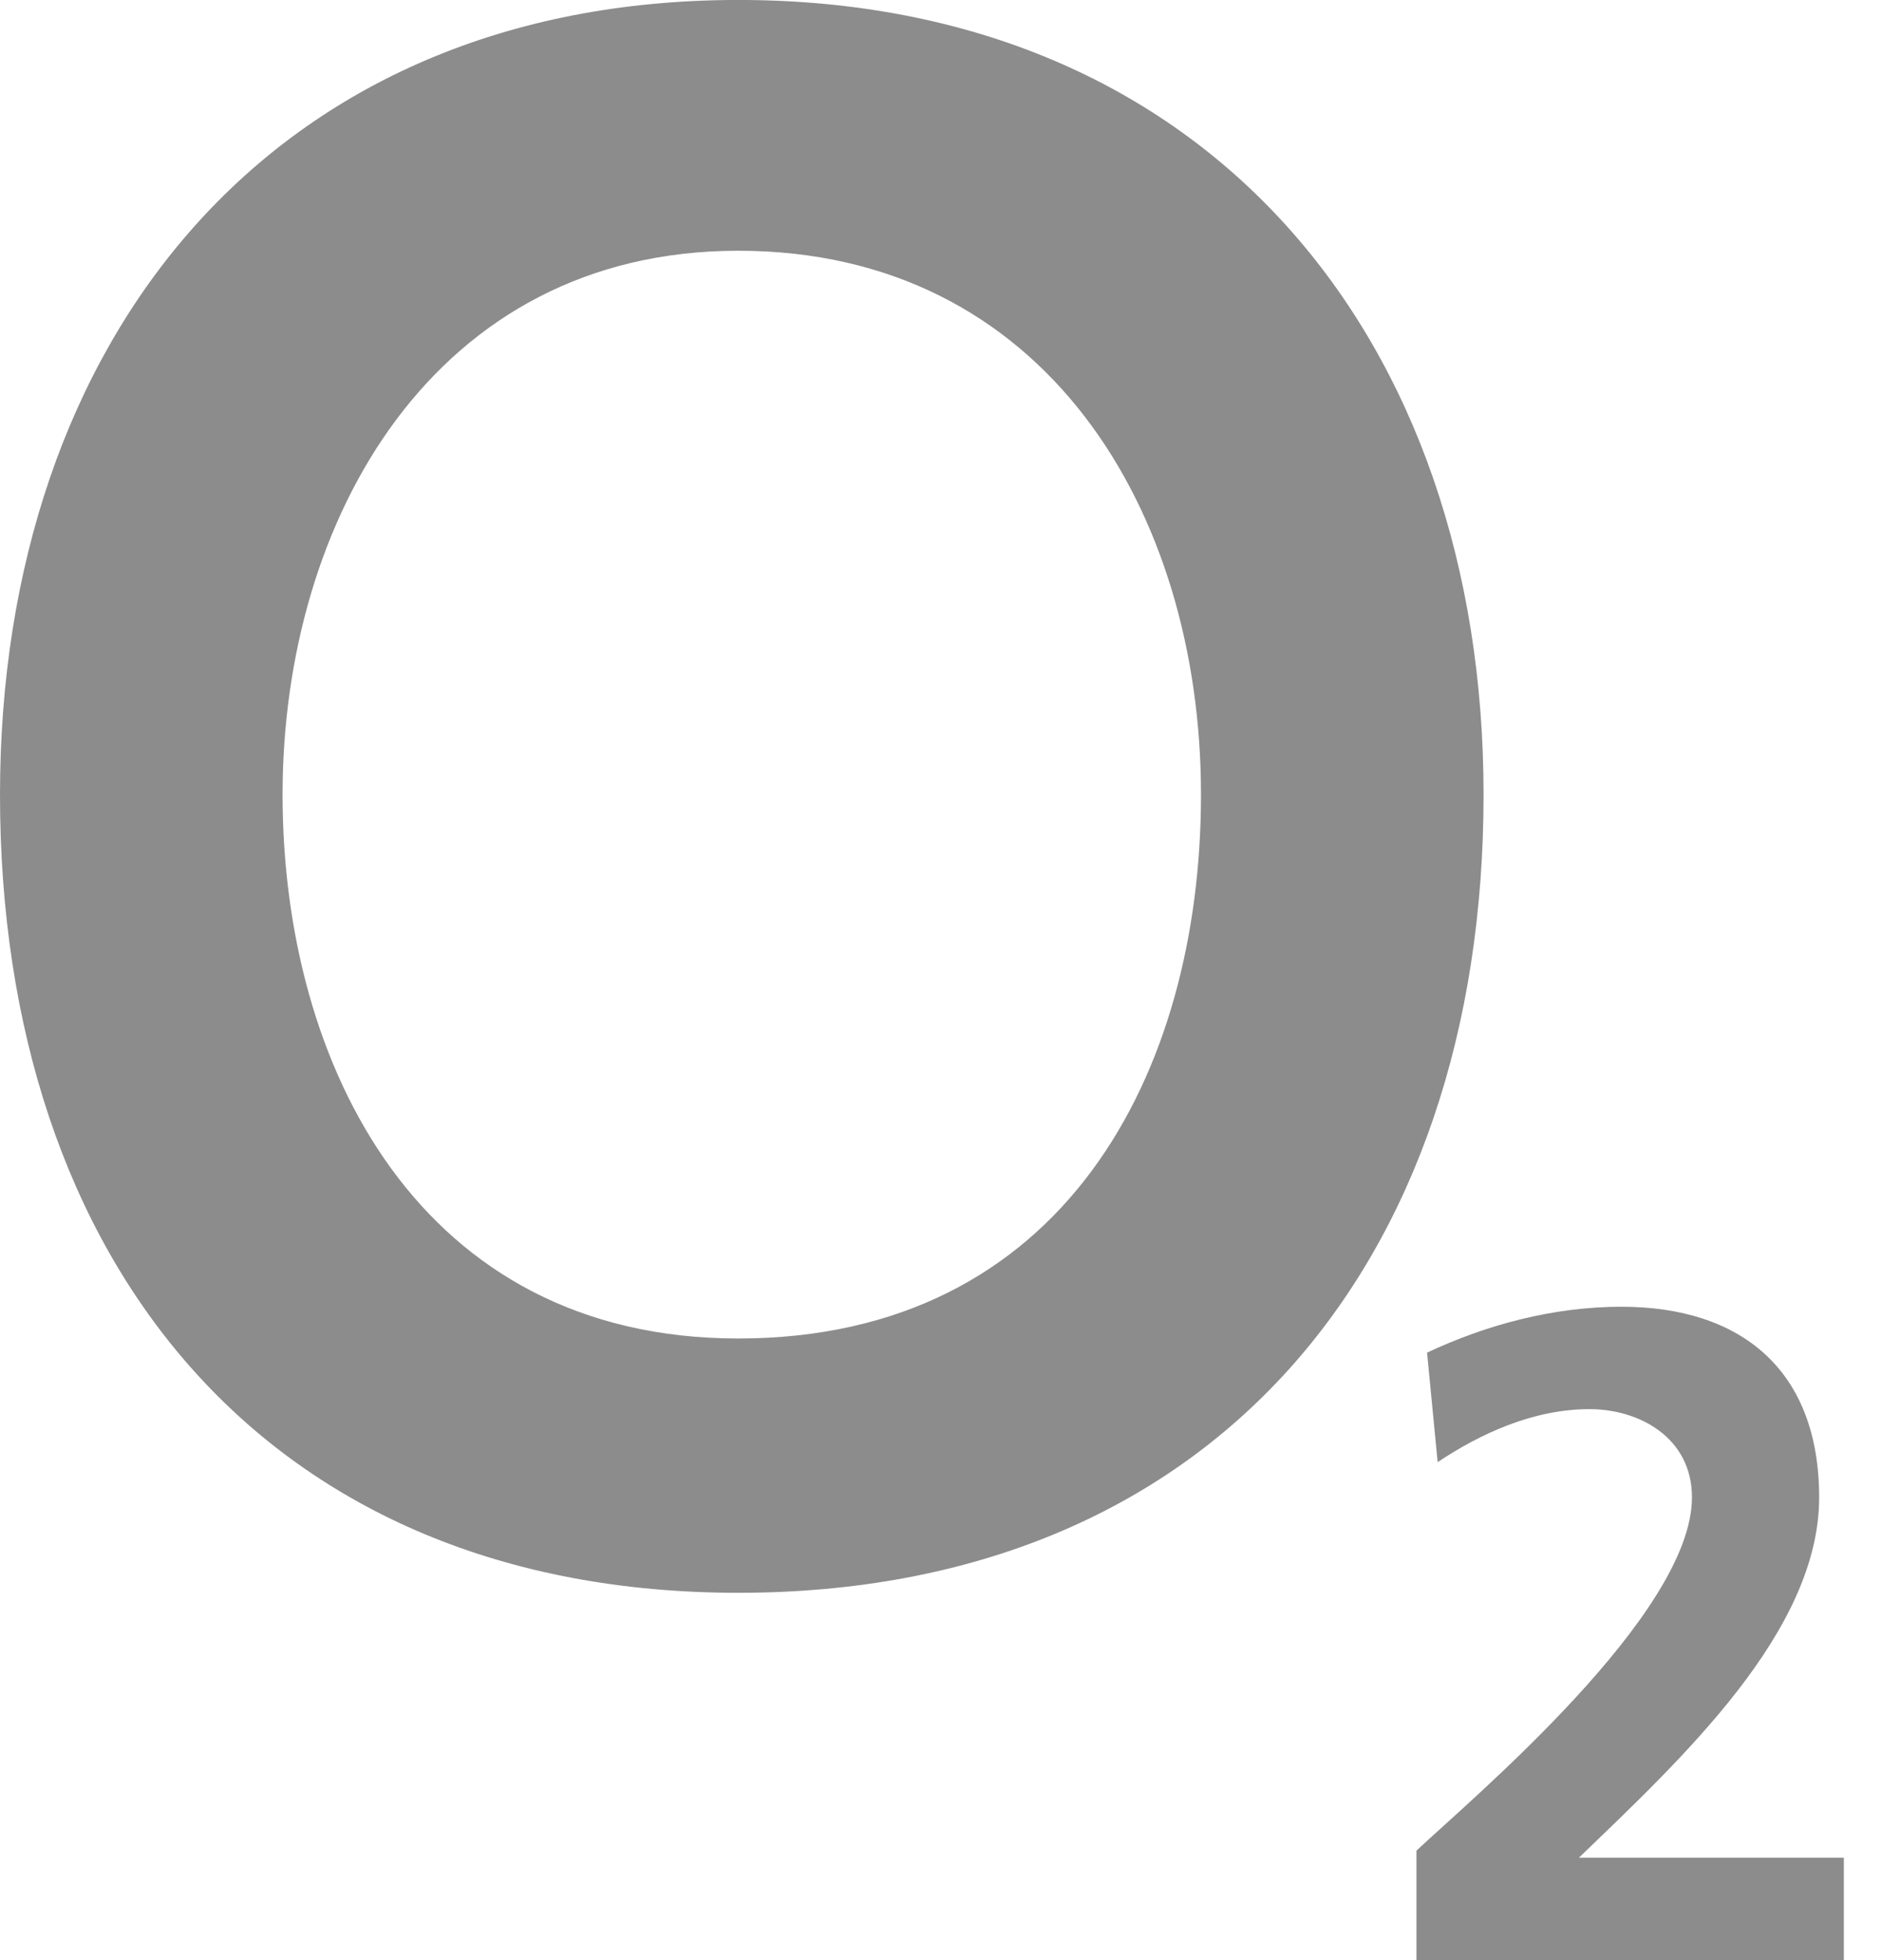 <?xml version="1.0" encoding="UTF-8"?> <svg xmlns="http://www.w3.org/2000/svg" height="50" viewBox="0 0 48 50" width="48"><path d="m0 20.27c0 11.982 6.846 20.36 18.828 20.36 12.072 0 19.01-8.378 19.01-20.36 0-11.621-7.027-20.271-19.01-20.271-11.89 0-18.828 8.65-18.828 20.271m7.207 0c0-7.027 3.874-13.874 11.621-13.874 7.839 0 11.803 6.667 11.803 13.874 0 7.116-3.514 13.873-11.803 13.873-8.107 0-11.621-6.936-11.621-13.873zm28.919 29.73v-2.793c1.442-1.351 7.027-6.037 7.027-9.01 0-1.53-1.35-2.252-2.612-2.252-1.442 0-2.793.631-3.874 1.352l-.27-2.793c1.531-.721 3.242-1.171 4.955-1.171 3.062 0 5.045 1.621 5.045 4.864 0 3.425-3.514 6.668-6.127 9.191h6.757v2.612z" fill="#8c8c8c" fill-rule="evenodd"></path></svg> 